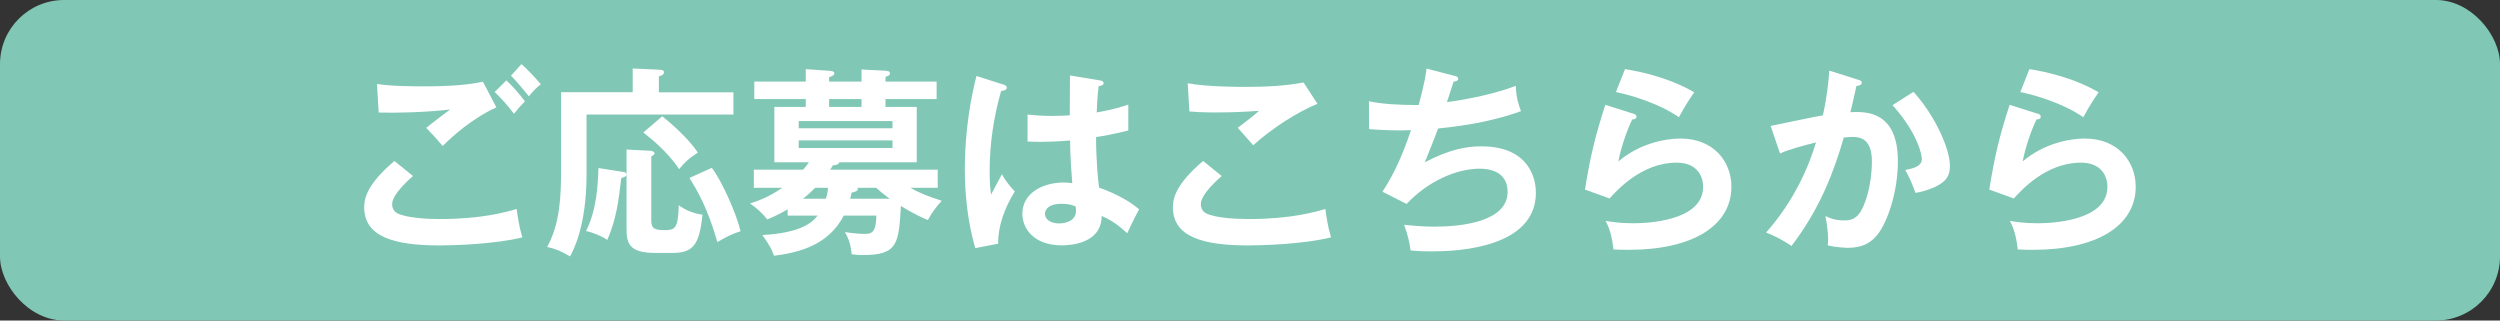 <?xml version="1.0" encoding="UTF-8"?><svg id="_レイヤー_2" xmlns="http://www.w3.org/2000/svg" viewBox="0 0 273 35"><rect x="0" y="0" width="273" height="35" fill="#333333" stroke="none"/><defs><style>.cls-1{fill:#fff;}.cls-2{fill:#80c8b5;}</style></defs><g id="TXT"><rect class="cls-2" width="273" height="35" rx="7" ry="7"/><path class="cls-1" d="M45.11,19.21c-.33.29-2.29,1.98-2.29,3.08,0,.64.4.9.55.99,1.08.55,3.43.64,4.68.64,4.61,0,7.23-.77,8.37-1.1.09.7.26,1.93.62,3.1-3.01.75-7.51.88-9.03.88-4.94,0-8.24-.92-8.24-4.17,0-.99.33-2.53,3.3-5.05l2.04,1.65ZM54.21,11.72c-2.75,1.27-4.83,3.19-5.87,4.22-.86-1.01-.97-1.12-1.8-1.98.77-.62,1.71-1.34,2.61-2-2.66.31-5.98.39-7.8.33l-.18-3.12c1.54.26,4.24.26,5.21.26,3.21,0,5.03-.22,6.35-.51l1.47,2.79ZM55.3,8.78c.55.5,1.49,1.54,2.02,2.29-.5.5-.72.75-1.19,1.36-.88-1.14-1.28-1.56-2.11-2.39l1.27-1.25ZM56.95,7c.79.73,1.43,1.41,2.11,2.2-.48.37-.92.81-1.3,1.32-.55-.68-1.47-1.78-1.96-2.26l1.14-1.25Z"/><path class="cls-1" d="M80.09,10.07v2.44h-16.04v6.53c0,5.56-1.41,8.26-1.8,8.96-.99-.59-1.67-.86-2.5-1.03,1.38-2.5,1.52-5.45,1.52-8.33v-8.57h7.82v-2.59l2.88.13c.29.02.53.04.53.29s-.22.33-.55.44v1.74h8.15ZM68.04,18.77c.15.02.37.09.37.26,0,.24-.22.31-.57.42-.29,2.44-.51,4.39-1.52,6.75-.57-.4-1.54-.81-2.33-.97,1.19-2.33,1.3-5.12,1.36-6.88l2.68.42ZM70.92,16.45c.35.02.55.13.55.31,0,.11-.11.18-.35.33v6.83c0,.81.07,1.21,1.38,1.21,1.16,0,1.56-.07,1.62-2.72.7.53,1.71.94,2.59,1.03-.33,3.34-1.05,4.18-3.3,4.18h-1.89c-2.97,0-3.1-1.21-3.1-2.72v-8.57l2.48.13ZM72.31,12.69c.29.22,2.83,2.29,3.89,3.98-.92.59-1.34.95-2.04,1.8-1.32-2-3.27-3.49-3.91-4l2.07-1.78ZM77.73,18.33c1.05,1.34,2.7,5.01,3.14,6.92-.95.29-1.69.68-2.53,1.19-1.1-3.84-2.22-5.65-3.05-7.01l2.44-1.1Z"/><path class="cls-1" d="M86.01,23.54v-.68c-.94.55-1.69.88-2.22,1.1-.55-.7-1.19-1.27-1.89-1.74.81-.26,2.04-.68,3.52-1.71h-3.1v-1.98h5.38c.22-.24.44-.53.64-.81h-3.78v-6.04h3.43v-.86h-5.62v-1.91h5.62v-1.36l2.55.18c.24.02.57.04.57.26s-.2.31-.57.44v.48h3.54v-1.32l2.55.13c.29.02.55.04.55.29s-.29.33-.48.37v.53h5.58v1.91h-5.58v.86h3.41v6.04h-8.46c-.07.29-.5.33-.7.33-.13.24-.18.31-.31.48h11.76v1.98h-2.99c1.01.57,2.04.97,3.43,1.41-.68.75-1.05,1.27-1.52,2.11-1.34-.55-2.7-1.38-2.94-1.54-.24,4.07-.31,5.36-4.13,5.36-.62,0-.92-.04-1.25-.09-.11-1.27-.46-1.93-.73-2.42.79.13,1.49.2,2.24.2.95,0,1.14-.55,1.19-2h-3.56c-1.67,3.23-4.88,4.04-7.62,4.39-.24-.7-.46-1.12-1.27-2.26,4.06-.24,5.34-1.25,6.04-2.13h-3.25ZM97.46,14.01v-.79h-10.24v.79h10.24ZM87.22,15.33v.83h10.24v-.83h-10.24ZM89.02,20.51c-.48.48-.97.92-1.32,1.19h2.48c.13-.37.2-.68.24-1.19h-1.41ZM94.08,10.82h-3.54v.86h3.54v-.86ZM93.62,20.51s.07.09.07.13c0,.24-.48.35-.7.4-.02.18-.07.31-.15.66h4.31c-.72-.53-1.14-.88-1.47-1.19h-2.04Z"/><path class="cls-1" d="M109.68,9.28c.18.07.26.15.26.31,0,.24-.33.31-.62.35-.81,2.83-1.25,5.78-1.25,8.72,0,1.3.07,1.93.15,2.59.2-.35,1.01-1.91,1.19-2.22.18.33.55.99,1.41,1.87-1.12,1.8-1.85,3.8-1.82,5.71l-2.5.48c-.31-1.08-1.14-4.06-1.14-8.68,0-2.31.24-6.15,1.27-10.11l3.05.97ZM120.2,8.8c.24.04.31.15.31.29,0,.22-.31.29-.53.31-.07.5-.15,1.1-.22,2.88,1.96-.35,2.79-.64,3.45-.86v2.83c-1.78.44-2.88.62-3.52.72,0,2.37.2,4.68.33,5.52,1.89.66,3.49,1.58,4.37,2.37-.33.57-1.14,2.26-1.3,2.61-1.32-1.23-2.15-1.6-2.79-1.89,0,3.01-3.38,3.21-4.35,3.21-3.19,0-4.31-1.96-4.31-3.45,0-2.2,2.15-3.41,4.53-3.41.39,0,.66.04.92.07-.07-.86-.22-2.72-.24-4.66-1.34.11-2.46.15-3.12.15s-1.05-.02-1.52-.04v-2.94c.68.07,1.45.15,2.72.15.9,0,1.49-.04,1.89-.07,0-.2.02-3.85.02-4.35l3.34.55ZM115.89,22.25c-1.36,0-1.78.62-1.78,1.1,0,.62.64,1.05,1.54,1.05.15,0,1.85-.02,1.85-1.38,0-.15-.02-.31-.04-.48-.31-.13-.72-.29-1.56-.29Z"/><path class="cls-1" d="M133.42,19.21c-.33.29-2.29,1.98-2.29,3.08,0,.64.4.9.55.99,1.08.55,3.43.64,4.68.64,4.61,0,7.23-.77,8.37-1.1.09.7.26,1.93.62,3.1-3.01.75-7.52.88-9.03.88-4.94,0-8.24-.92-8.24-4.17,0-.99.33-2.53,3.3-5.05l2.04,1.65ZM143.88,11.33c-2.26.92-5.03,2.72-7.03,4.53-.26-.31-1.45-1.65-1.69-1.91.18-.11,1.87-1.41,2.33-1.85-1.16.09-2.79.18-4.75.18-1.62,0-2.31-.07-2.86-.11l-.18-3.08c1.98.4,5.82.4,6.26.4,2.15,0,4.29-.09,6.39-.48l1.52,2.33Z"/><path class="cls-1" d="M158.8,8.27c.29.07.44.15.44.33,0,.22-.26.29-.51.31-.11.35-.62,1.93-.72,2.24.59-.07,4.55-.62,7.51-1.78.02.51.04,1.34.57,2.77-3.71,1.34-7.38,1.71-9.05,1.89-.11.31-.51,1.38-1.45,3.69,2.59-1.36,4.46-1.74,6.15-1.74,5.62,0,5.98,4.04,5.98,5.05,0,6.09-8.7,6.42-11.38,6.42-1.08,0-1.76-.04-2.31-.11-.09-.86-.35-1.85-.7-2.79.7.07,1.87.2,3.32.2,2.83,0,7.98-.5,7.98-3.8,0-1.8-1.32-2.53-3.05-2.53-2.55,0-5.67,1.38-7.98,3.85l-2.64-1.34c1.36-2.04,2.29-4.26,3.12-6.72-1.34.07-3.21,0-4.57-.11l-.02-3.05c1.45.33,3.43.42,5.43.42.64-2.37.77-3.3.86-3.98l3.03.79Z"/><path class="cls-1" d="M178.33,12.4c.15.04.37.13.37.33,0,.29-.31.31-.46.31-.57,1.14-1.23,3.1-1.52,4.59,2.31-1.96,5.1-2.5,6.79-2.5,3.67,0,5.56,2.57,5.56,5.25,0,4.28-4.24,6.9-11.23,6.9-.68,0-1.23-.02-1.65-.04-.11-1.01-.33-2.15-.86-3.12.68.11,1.56.26,3.03.26,1.38,0,7.62-.2,7.62-3.98,0-1.17-.66-2.64-2.9-2.64-3.8,0-6.5,3.01-7.32,3.91l-2.68-.97c.62-3.87,1.17-5.98,2.22-9.25l3.01.95ZM177.45,7.55c1.56.24,4.77.9,7.56,2.53-.68.97-1.08,1.63-1.67,2.72-2.07-1.43-4.97-2.35-6.88-2.75l.99-2.5Z"/><path class="cls-1" d="M202.87,8.69c.22.07.44.13.44.33,0,.15-.13.33-.59.37-.37,1.74-.55,2.42-.66,2.86,1.58-.07,5.19-.22,5.19,5.36,0,3.3-1.1,6.5-2.15,7.91-.7.92-1.65,1.54-3.27,1.54-.26,0-1.3-.04-2.24-.26.02-.2.04-.4.04-.68,0-.77-.13-1.67-.29-2.53.4.2.99.48,2.04.48.77,0,1.19-.2,1.58-.66.66-.75,1.45-3.12,1.45-5.8,0-2.44-1.25-2.66-2.13-2.66-.26,0-.68.04-.94.07-1.05,3.63-2.55,7.71-5.71,11.84-.84-.59-1.96-1.16-2.77-1.47.92-1.05,3.8-4.37,5.45-9.84-1.32.33-2.99.77-3.93,1.21l-1.03-3.01c.9-.18,4.9-1.03,5.71-1.16.48-2.15.62-3.76.7-4.88l3.12.99ZM208.95,10.03c2.44,2.68,3.98,6.31,3.98,8.04,0,1.08-.33,1.71-1.56,2.31-.2.09-1.03.5-2.2.68-.4-1.12-.68-1.71-1.12-2.5.81-.15,1.82-.37,1.82-1.21,0-.24-.29-2.62-3.21-5.87l2.29-1.45Z"/><path class="cls-1" d="M222.48,12.4c.15.04.37.13.37.33,0,.29-.31.31-.46.31-.57,1.14-1.23,3.1-1.52,4.59,2.31-1.96,5.1-2.5,6.79-2.5,3.67,0,5.56,2.57,5.56,5.25,0,4.28-4.24,6.9-11.23,6.9-.68,0-1.23-.02-1.65-.04-.11-1.01-.33-2.15-.86-3.12.68.11,1.56.26,3.03.26,1.38,0,7.62-.2,7.62-3.98,0-1.17-.66-2.64-2.9-2.64-3.8,0-6.5,3.01-7.32,3.91l-2.68-.97c.62-3.87,1.16-5.98,2.22-9.25l3.01.95ZM221.61,7.55c1.56.24,4.77.9,7.56,2.53-.68.97-1.08,1.63-1.67,2.72-2.07-1.43-4.97-2.35-6.88-2.75l.99-2.5Z"/></g></svg>